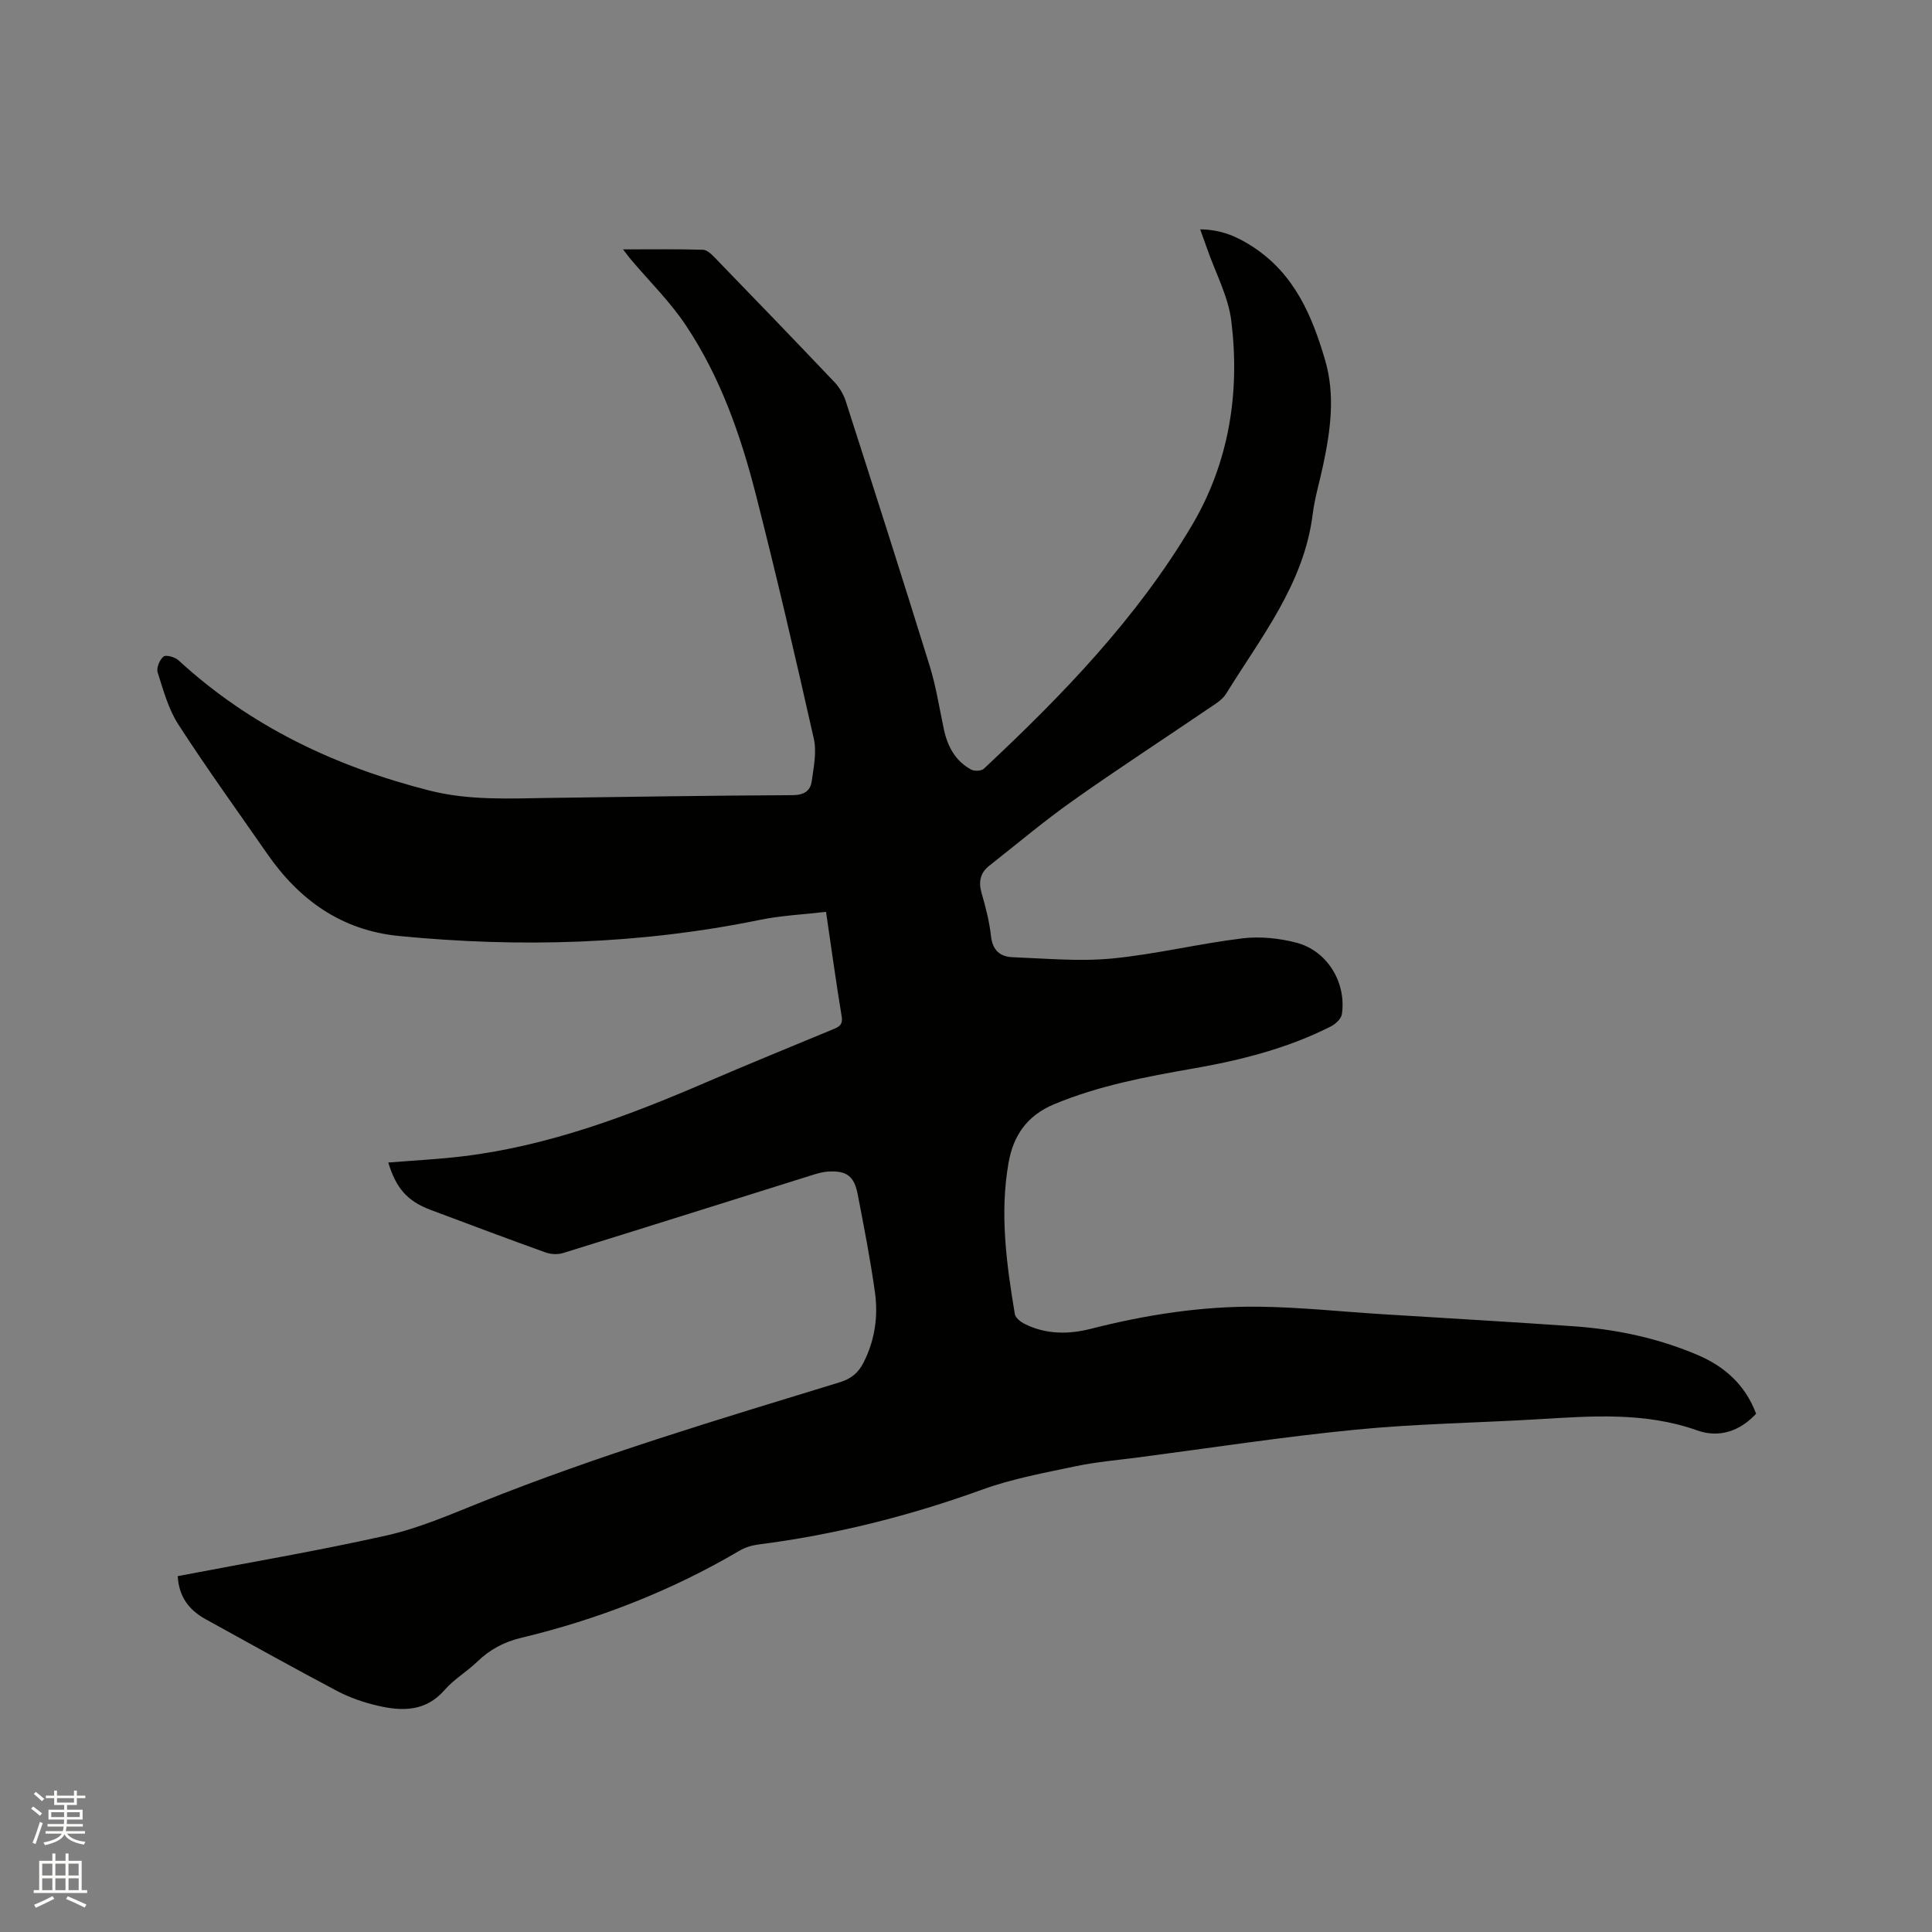 <svg enable-background="new 0 0 400 400" viewBox="0 0 400 400" xmlns="http://www.w3.org/2000/svg"><rect x="0" y="0" width="400" height="400" fill="#808080" stroke="none"/><path d="m6.44 374.46.42-.45c.65.47 1.27.95 1.85 1.44l-.45.49c-.65-.56-1.25-1.06-1.82-1.48m.93 7.33-.63-.26c.55-1.36 1.05-2.8 1.52-4.33.19.1.38.19.59.27-.46 1.29-.95 2.73-1.48 4.32m-.38-10.38.44-.42c.43.34 1.01.82 1.74 1.44l-.49.49c-.53-.51-1.09-1.01-1.69-1.51m2.5.35h1.72v-1.04h.59v1.04h3.52v-1.04h.59v1.04h1.75v.53h-1.75v1.42h-2.03v.97h3.22v2.03h-3.24c0 .35-.01.66-.03.93h3.32v.53h-3.37c-.03.27-.08.58-.15.94h3.96v.53h-3.71c.67.92 1.93 1.48 3.79 1.68-.13.24-.23.44-.29.59-2.13-.38-3.48-1.08-4.04-2.12-.43.97-1.77 1.72-4.03 2.23-.09-.19-.2-.37-.33-.55 2.1-.42 3.37-1.03 3.81-1.83h-3.36v-.53h3.58c.08-.29.13-.61.16-.94h-3.33v-.53h3.39c.02-.27.04-.58.04-.93h-3.23v-2.03h3.25v-.97h-2.07v-1.42h-1.73zm1.12 3.44v1h2.65c.01-.3.02-.44.01-.4v-.25-.35zm1.19-2h3.52v-.91h-3.52zm4.71 2h-2.63v.59c0 .15-.01.28-.01.4h2.64z" fill="#fbfcfa"/><path d="m13.56 383.74h.63v1.52h2.72v6.07h1.13v.6h-11.06v-.6h1.13v-6.07h2.73v-1.52h.63v1.52h2.1v-1.52zm-2.69 8.83.38.56c-1.24.63-2.53 1.25-3.85 1.85-.1-.21-.21-.42-.34-.63 1.36-.55 2.63-1.15 3.81-1.78m-2.13-4.27h2.1v-2.45h-2.1zm0 3.04h2.1v-2.46h-2.1zm2.72-3.04h2.1v-2.45h-2.1zm0 3.04h2.1v-2.46h-2.1zm6.07 3.6c-1.41-.71-2.7-1.3-3.86-1.78l.35-.56c1.45.62 2.75 1.19 3.88 1.72zm-1.25-9.09h-2.1v2.45h2.1zm-2.09 5.49h2.1v-2.46h-2.1z" fill="#fbfcfa"/><path d="m36.8 326.32c14.67-2.81 29.09-5.24 43.33-8.44 6.65-1.5 13.05-4.29 19.42-6.84 24.3-9.74 49.36-17.21 74.36-24.87 2.36-.73 3.83-1.99 4.88-4.07 2.34-4.6 3.05-9.53 2.36-14.53-.95-6.81-2.27-13.57-3.58-20.33-.73-3.78-2.32-4.9-6.11-4.68-1.04.06-2.08.35-3.09.66-17.27 5.41-34.52 10.86-51.8 16.21-1.1.34-2.52.27-3.61-.12-7.97-2.87-15.89-5.84-23.82-8.82-4.78-1.8-7.13-4.45-8.75-9.8 5.25-.43 10.49-.68 15.69-1.32 17.63-2.17 34.05-8.36 50.24-15.34 8.55-3.69 17.18-7.2 25.78-10.77 1.29-.54 2.49-.83 2.16-2.82-1.14-6.9-2.09-13.83-3.24-21.65-4.63.54-9.25.75-13.74 1.67-24.72 5.06-49.6 5.77-74.64 3.33-11.96-1.17-20.69-7.46-27.35-17.07-6.16-8.88-12.5-17.65-18.36-26.72-2.07-3.2-3.11-7.1-4.29-10.79-.29-.92.41-2.64 1.22-3.28.53-.42 2.38.12 3.11.79 14.87 13.68 32.46 21.99 51.89 26.94 8.29 2.11 16.59 1.66 24.95 1.54 16.75-.23 33.49-.49 50.24-.57 2.39-.01 3.74-.84 4.02-2.94.39-2.88 1.04-5.97.43-8.71-3.81-16.93-7.73-33.84-12.03-50.66-3.15-12.34-7.39-24.39-14.53-35.05-3.28-4.9-7.58-9.11-11.4-13.64-.4-.48-.77-.99-1.55-2 5.85 0 11.21-.08 16.56.08.86.03 1.82.98 2.52 1.71 8.26 8.53 16.51 17.07 24.69 25.69 1.04 1.1 1.9 2.56 2.36 4 5.86 18.24 11.7 36.49 17.37 54.79 1.31 4.23 1.99 8.66 2.91 13.01.75 3.58 2.35 6.61 5.64 8.41.68.37 2.13.32 2.65-.16 16.22-15.17 31.64-31.1 43.05-50.33 7.71-13 10.01-27.45 8.2-42.31-.62-5.13-3.28-10.01-5.01-15.01-.41-1.19-.86-2.37-1.45-4.02 4.38.02 7.81 1.55 11.08 3.72 8.43 5.58 12.1 14.14 14.79 23.35 2.13 7.28 1.12 14.49-.4 21.7-.72 3.42-1.75 6.8-2.18 10.25-1.81 14.4-10.67 25.37-17.91 37.11-.84 1.36-2.48 2.28-3.87 3.23-9.29 6.32-18.71 12.44-27.87 18.93-5.95 4.21-11.55 8.93-17.29 13.45-1.86 1.46-2.28 3.3-1.61 5.64.85 2.94 1.63 5.96 1.96 8.99.32 2.92 1.93 4.23 4.48 4.32 6.85.26 13.77.92 20.55.27 9.04-.87 17.95-3.07 26.98-4.17 3.68-.45 7.67-.04 11.27.91 6.36 1.68 10.33 8.27 9.36 14.79-.14.96-1.34 2.06-2.32 2.55-8.97 4.54-18.6 6.97-28.44 8.69-9.81 1.72-19.55 3.53-28.84 7.41-5.66 2.37-8.44 6.55-9.42 12.15-1.84 10.5-.42 20.92 1.31 31.28.13.79 1.21 1.63 2.05 2.05 4.39 2.19 9.08 2.18 13.67 1.01 11.45-2.92 23.07-4.73 34.87-4.58 8.45.1 16.89 1.01 25.34 1.54 13.21.83 26.43 1.58 39.64 2.5 8.93.62 17.63 2.46 25.88 5.99 5.53 2.37 9.81 6.19 12.02 12.13-3.41 3.68-7.72 5.03-12.16 3.46-10.85-3.86-21.89-2.98-33-2.32-12.58.75-25.22.93-37.76 2.16-14.96 1.46-29.84 3.76-44.75 5.71-4.41.58-8.87.95-13.21 1.86-6.5 1.37-13.11 2.58-19.32 4.83-15.1 5.47-30.53 9.35-46.44 11.38-1.32.17-2.71.61-3.86 1.29-14.16 8.33-29.29 14.22-45.24 18.04-3.5.84-6.46 2.43-9.05 4.94-2.13 2.06-4.79 3.61-6.72 5.82-3.95 4.55-8.84 4.46-13.94 3.26-2.86-.67-5.73-1.65-8.32-3.02-9.16-4.84-18.22-9.9-27.29-14.9-3.39-1.89-5.49-4.62-5.72-8.89z" fill="#010100"/></svg>